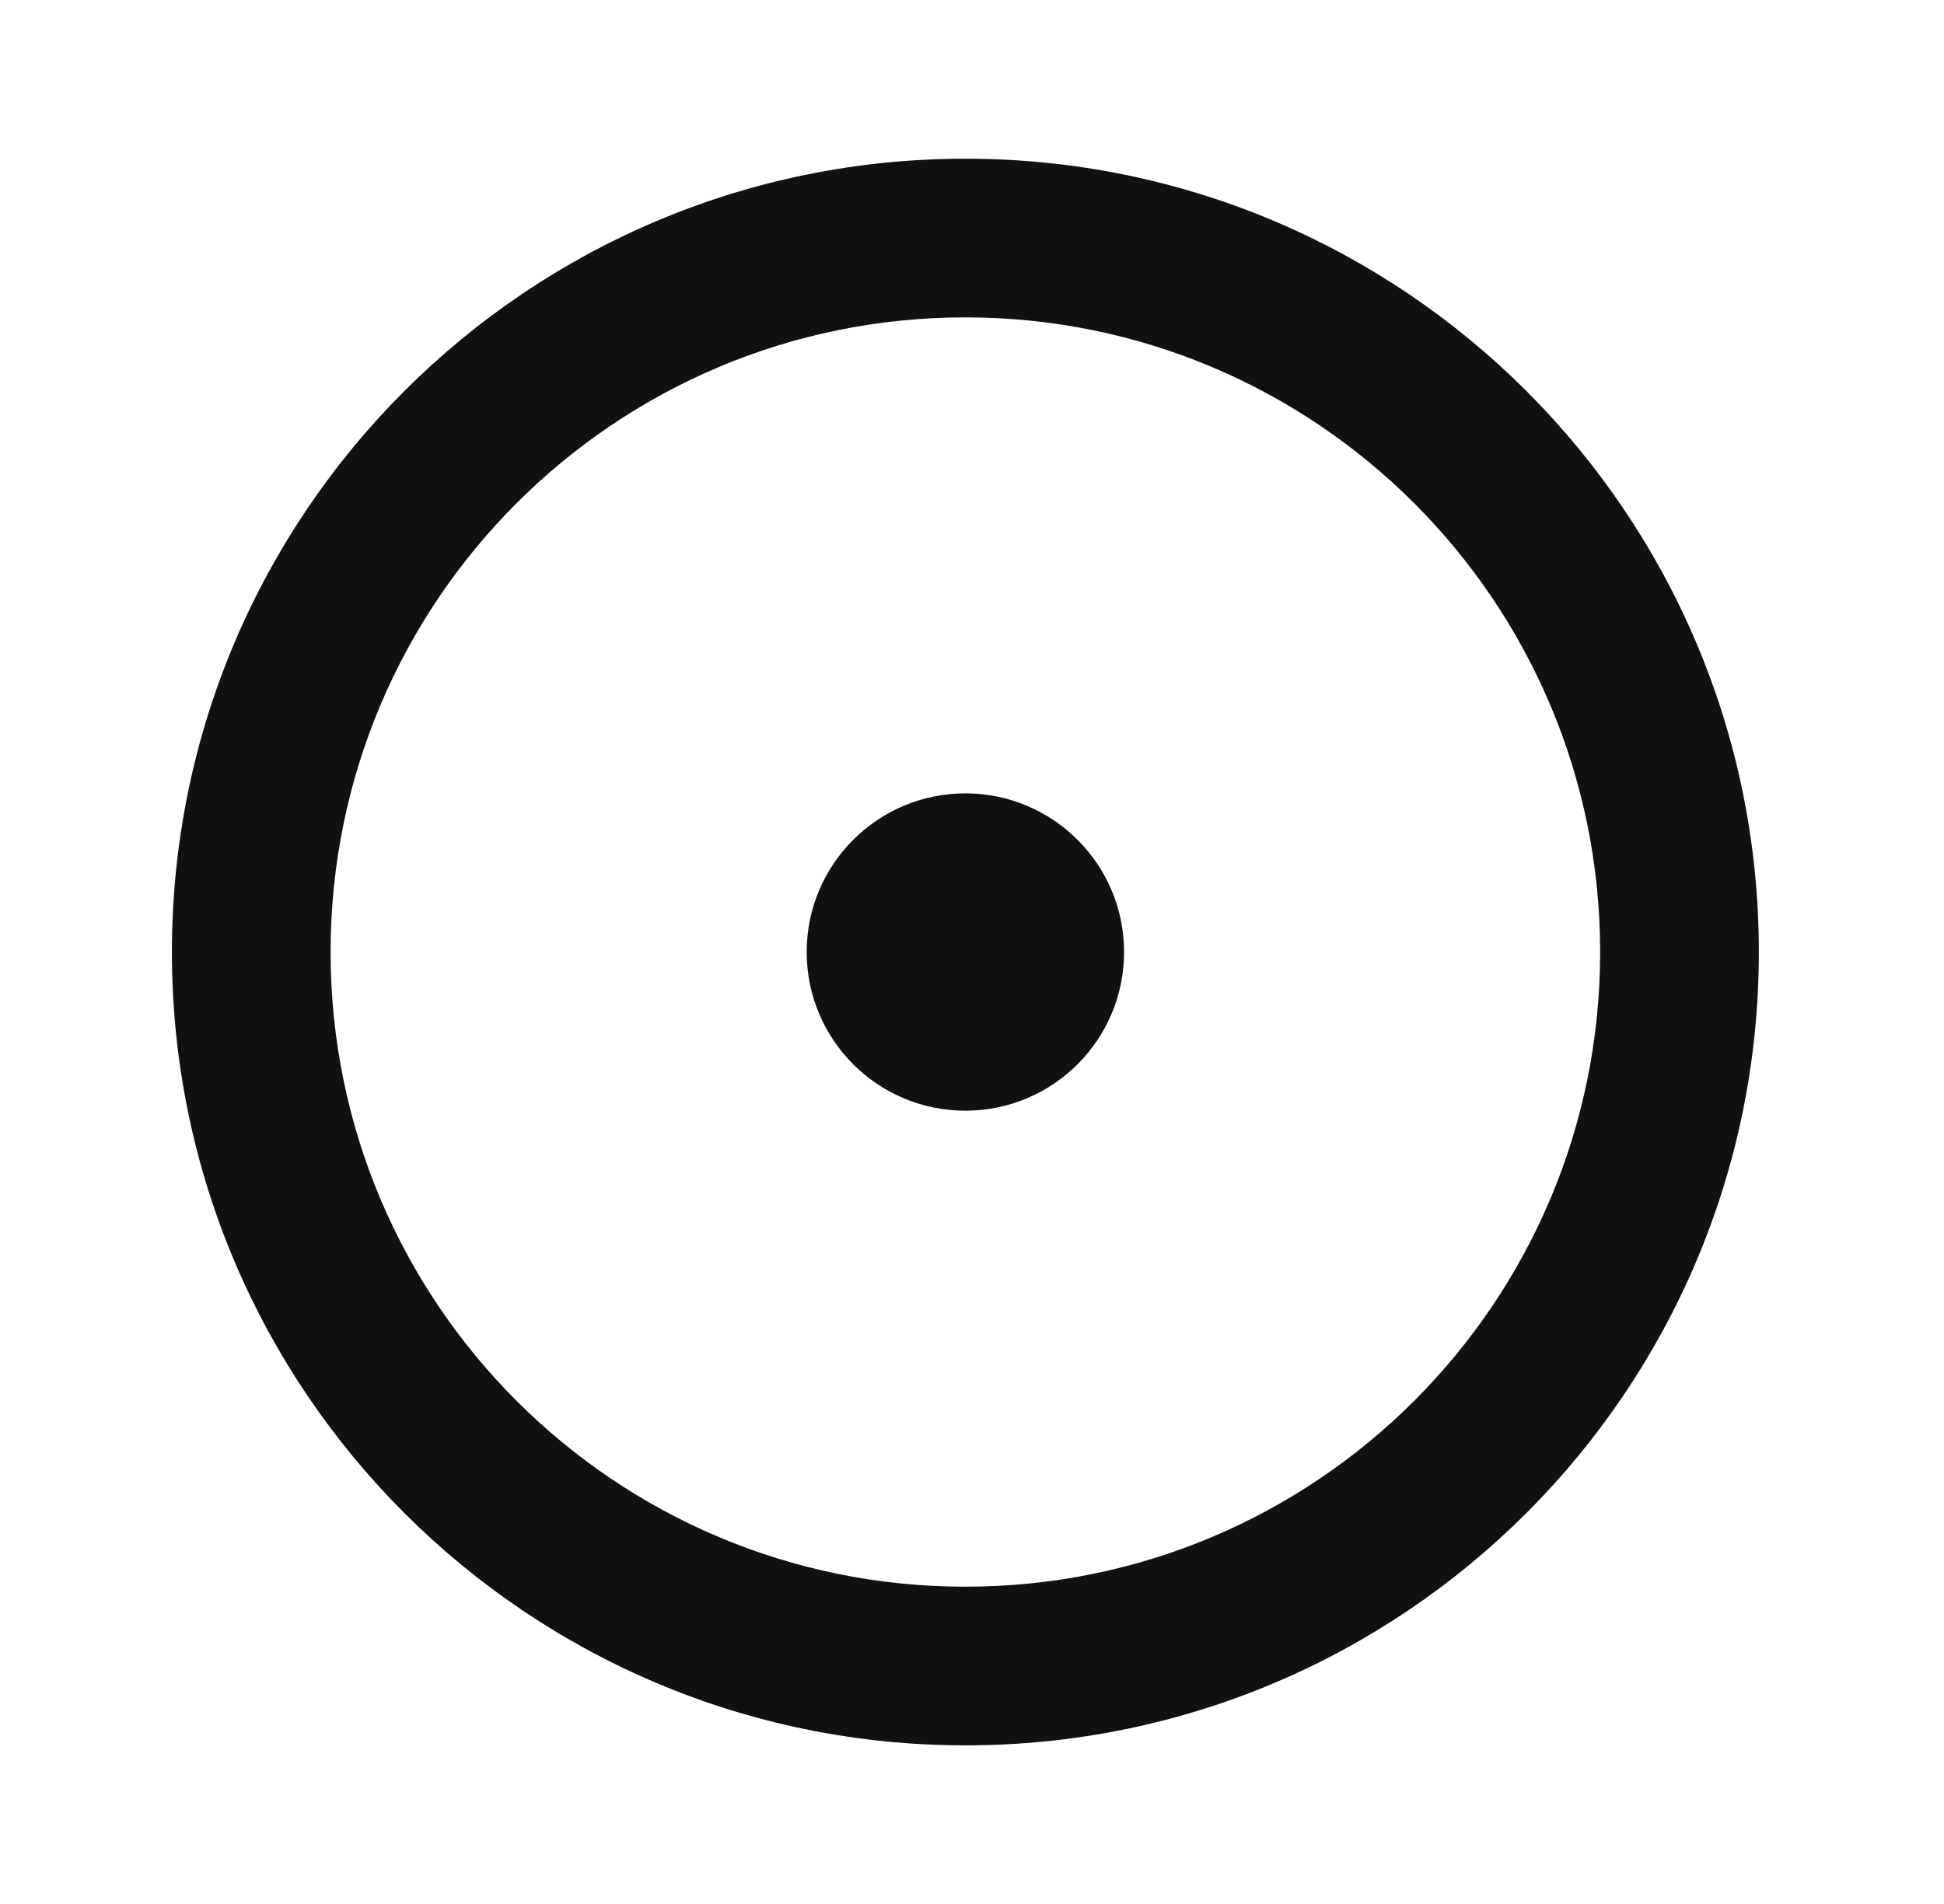 <svg width="49" height="48" viewBox="0 0 49 48" fill="none" xmlns="http://www.w3.org/2000/svg">
<path d="M24.333 40.001C33.17 40.001 40.333 32.838 40.333 24.001C40.333 15.164 33.17 8.001 24.333 8.001C15.496 8.001 8.333 15.164 8.333 24.001C8.333 32.838 15.496 40.001 24.333 40.001ZM24.333 44.001C13.287 44.001 4.333 35.047 4.333 24.001C4.333 12.955 13.287 4.001 24.333 4.001C35.379 4.001 44.333 12.955 44.333 24.001C44.333 35.047 35.379 44.001 24.333 44.001ZM24.333 28.001C22.124 28.001 20.333 26.21 20.333 24.001C20.333 21.792 22.124 20.001 24.333 20.001C26.542 20.001 28.333 21.792 28.333 24.001C28.333 26.21 26.542 28.001 24.333 28.001Z" fill="#111111"/>
</svg>
